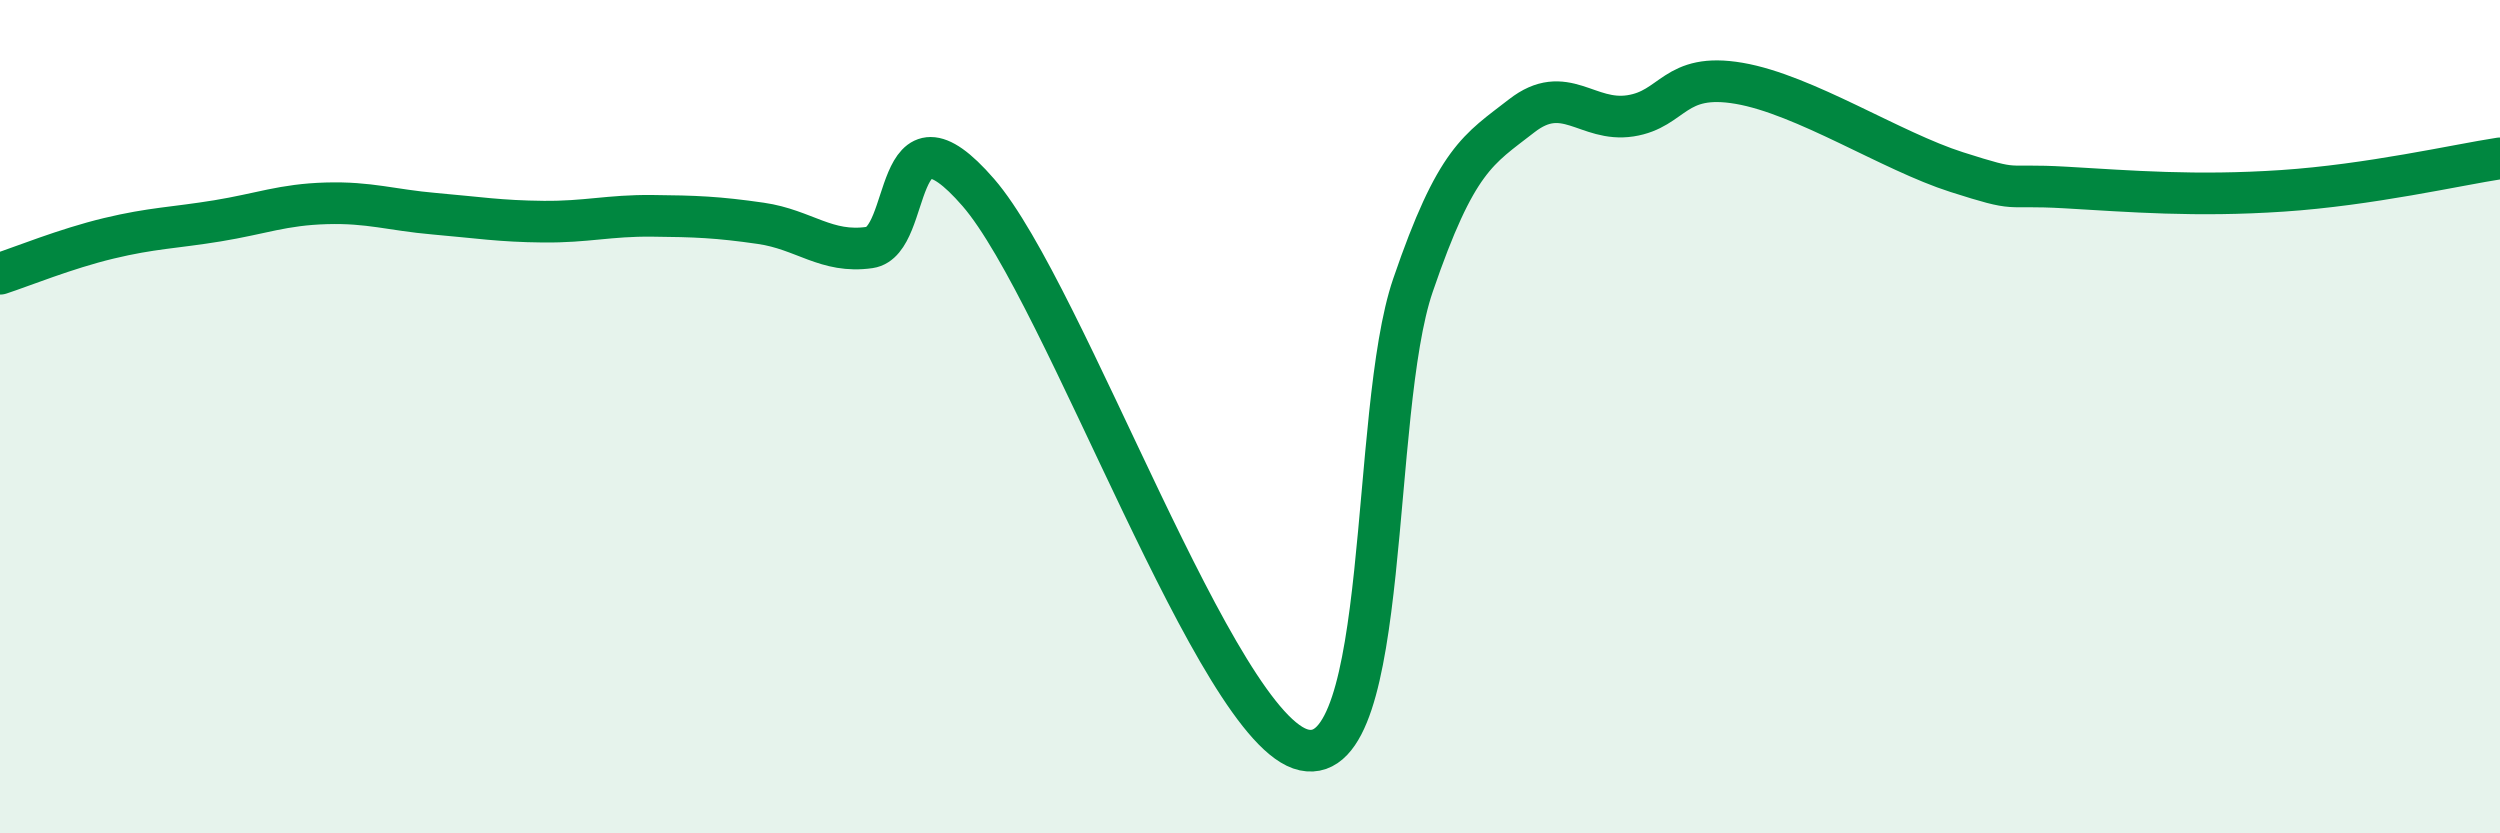 
    <svg width="60" height="20" viewBox="0 0 60 20" xmlns="http://www.w3.org/2000/svg">
      <path
        d="M 0,6.57 C 0.52,6.4 1.57,5.97 2.61,5.72 C 3.65,5.47 4.18,5.47 5.22,5.3 C 6.26,5.13 6.79,4.91 7.83,4.88 C 8.87,4.85 9.39,5.04 10.43,5.13 C 11.47,5.22 12,5.31 13.04,5.32 C 14.08,5.33 14.61,5.17 15.65,5.18 C 16.69,5.19 17.22,5.21 18.26,5.36 C 19.3,5.51 19.83,6.09 20.87,5.94 C 21.91,5.79 21.39,2.21 23.48,4.62 C 25.57,7.03 29.21,17.55 31.3,18 C 33.39,18.45 32.87,9.89 33.91,6.85 C 34.95,3.81 35.48,3.59 36.52,2.78 C 37.56,1.97 38.09,2.94 39.13,2.78 C 40.17,2.62 40.17,1.73 41.74,2 C 43.31,2.27 45.39,3.63 46.96,4.13 C 48.53,4.63 48.01,4.41 49.57,4.5 C 51.13,4.59 52.69,4.72 54.78,4.58 C 56.87,4.44 58.96,3.96 60,3.8L60 20L0 20Z"
        fill="#008740"
        opacity="0.1"
        stroke-linecap="round"
        stroke-linejoin="round"
      />
      <path
        d="M 0,6.57 C 0.52,6.4 1.57,5.97 2.61,5.72 C 3.65,5.47 4.18,5.47 5.22,5.3 C 6.26,5.13 6.79,4.91 7.83,4.88 C 8.87,4.85 9.39,5.04 10.43,5.13 C 11.47,5.22 12,5.31 13.04,5.32 C 14.08,5.33 14.61,5.17 15.65,5.18 C 16.69,5.19 17.22,5.21 18.26,5.36 C 19.3,5.51 19.83,6.09 20.87,5.94 C 21.91,5.79 21.39,2.21 23.48,4.62 C 25.57,7.03 29.21,17.55 31.3,18 C 33.39,18.45 32.87,9.89 33.91,6.85 C 34.95,3.81 35.48,3.59 36.52,2.78 C 37.56,1.97 38.09,2.94 39.13,2.78 C 40.17,2.62 40.17,1.73 41.74,2 C 43.31,2.27 45.39,3.63 46.96,4.13 C 48.53,4.63 48.01,4.41 49.57,4.5 C 51.13,4.59 52.69,4.72 54.78,4.58 C 56.87,4.44 58.96,3.96 60,3.8"
        stroke="#008740"
        stroke-width="1"
        fill="none"
        stroke-linecap="round"
        stroke-linejoin="round"
      />
    </svg>
  